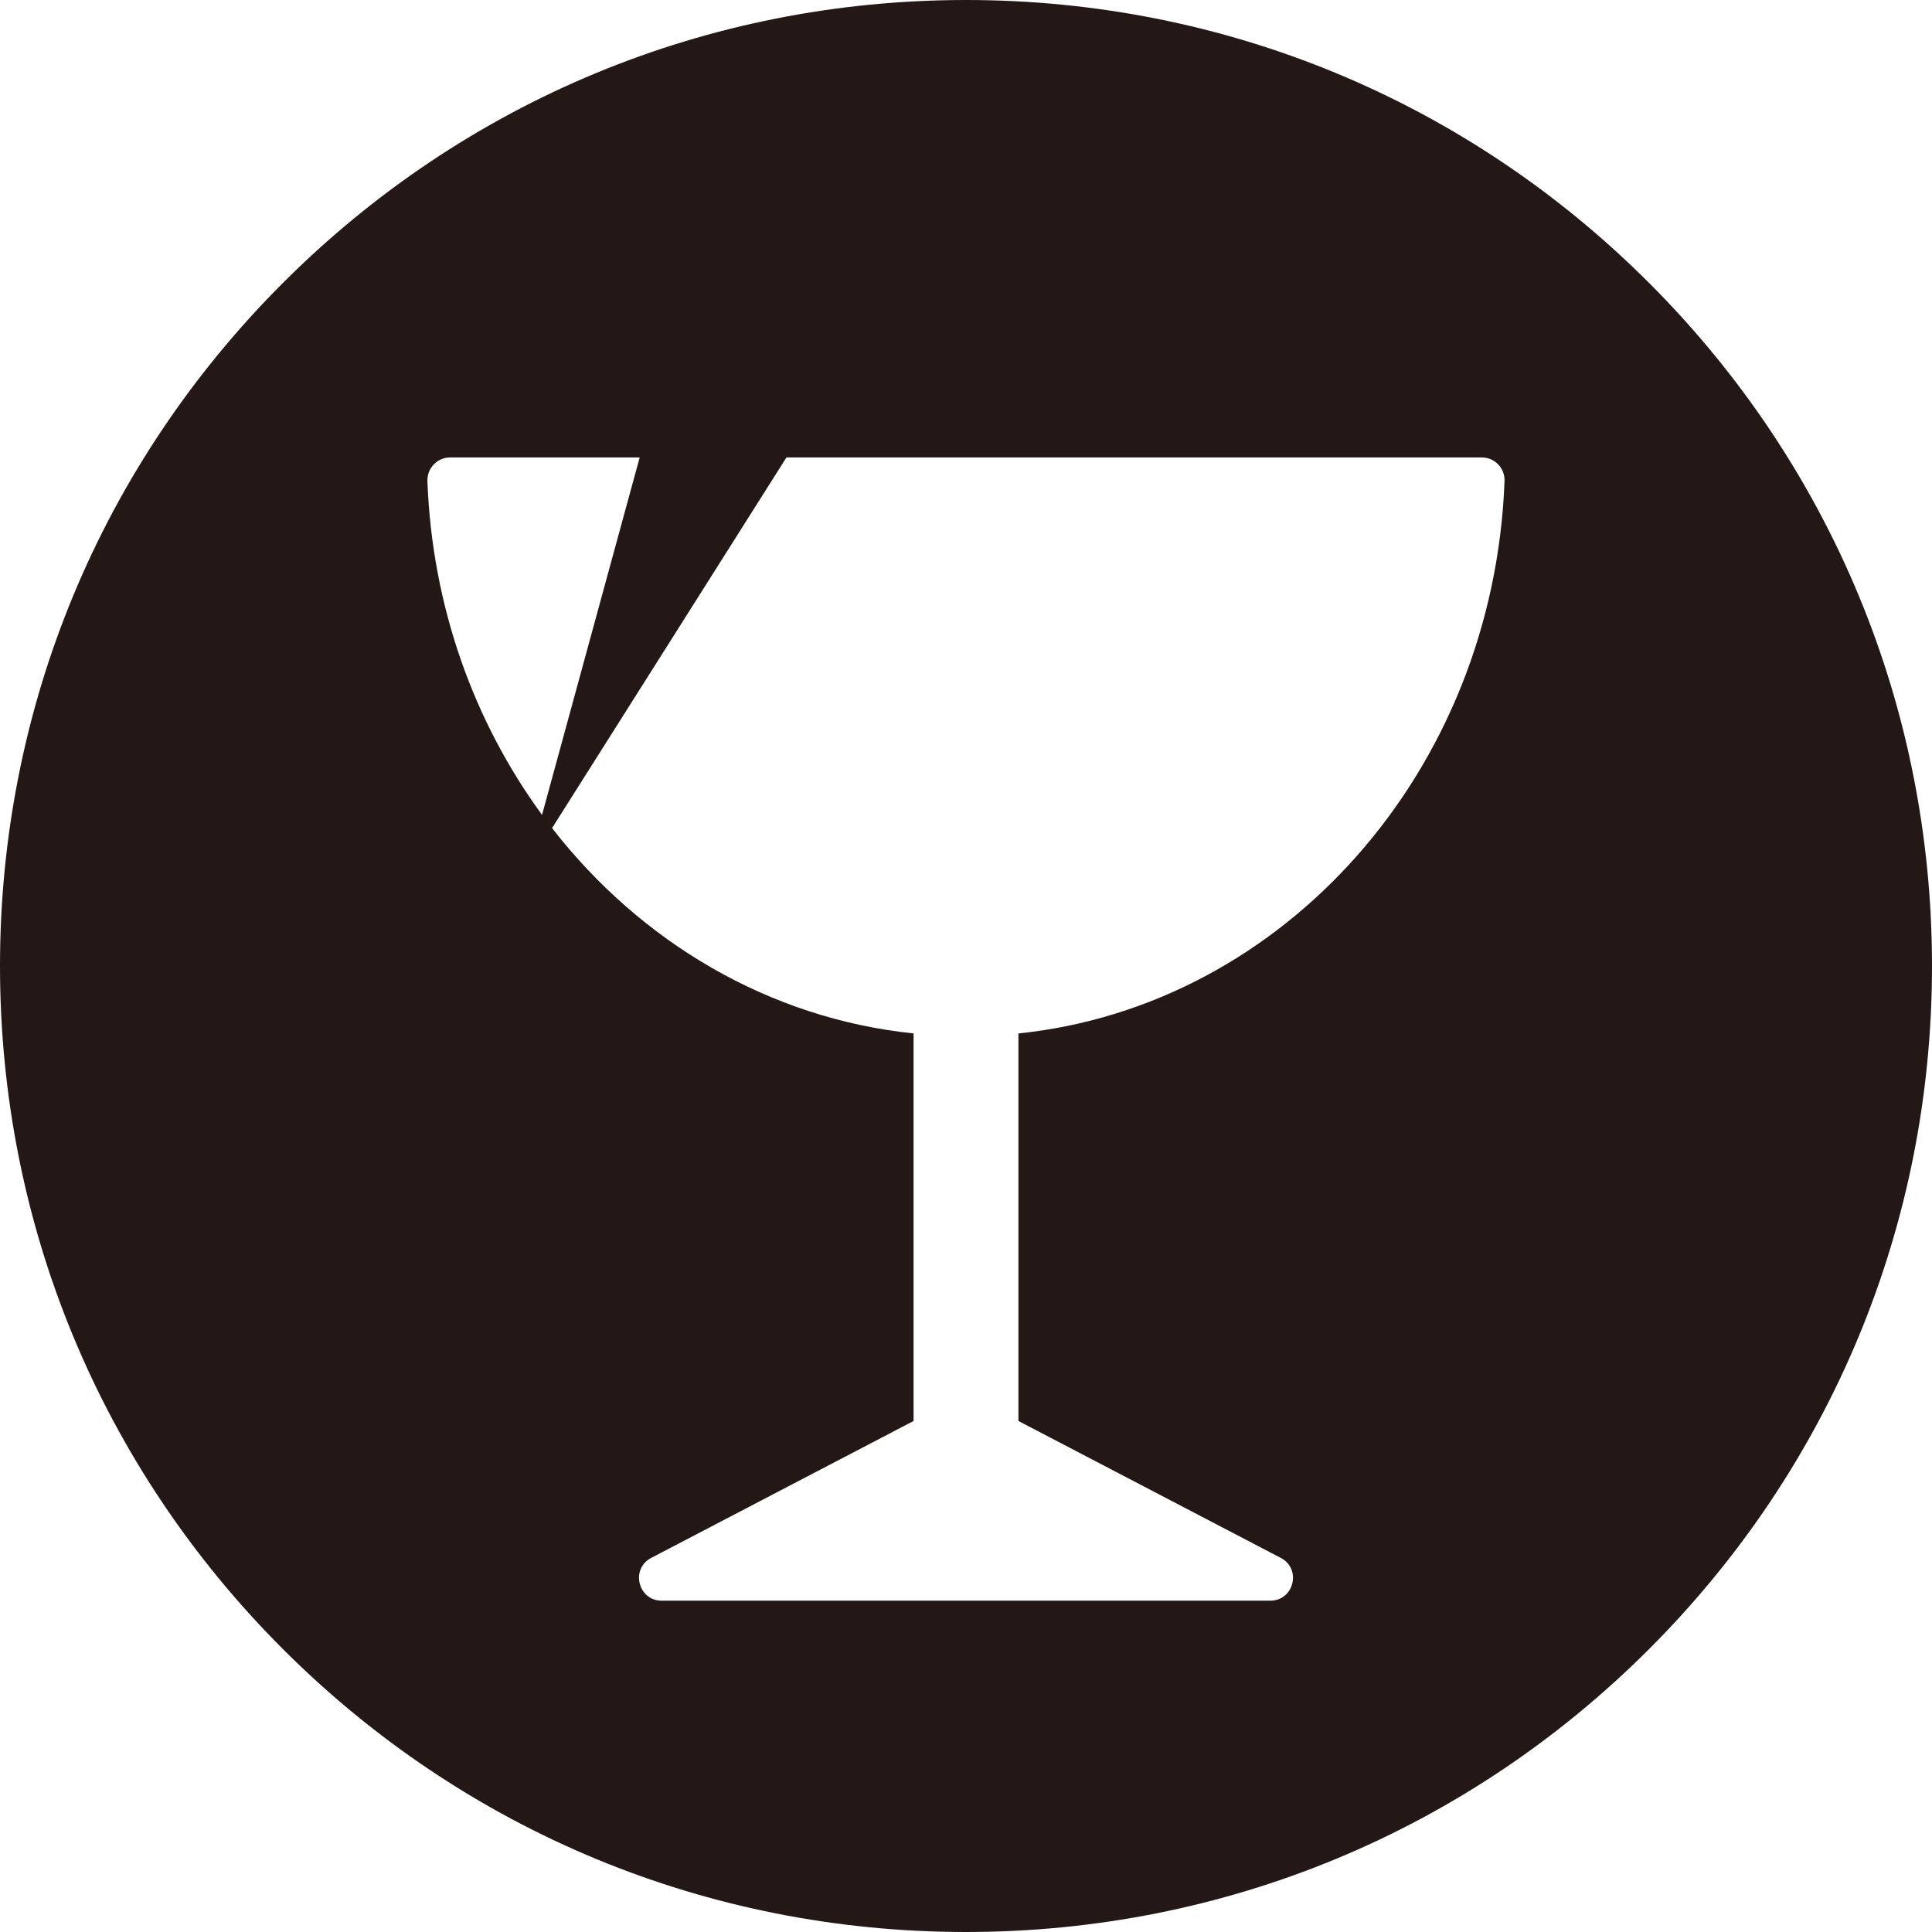 <?xml version="1.0" encoding="UTF-8"?>
<svg id="_レイヤー_1" data-name="レイヤー_1" xmlns="http://www.w3.org/2000/svg" width="500" height="500" viewBox="0 0 500 500">
  <defs>
    <style>
      .cls-1 {
        fill: #231815;
      }
    </style>
  </defs>
  <path class="cls-1" d="M426.78,73.22C379.56,26,316.78,0,250,0S120.44,26,73.22,73.22,0,183.22,0,250s26,129.56,73.22,176.78c47.22,47.22,110,73.22,176.78,73.22s129.56-26,176.78-73.22c47.22-47.22,73.22-110,73.22-176.78s-26-129.56-73.22-176.78ZM110.62,124.5c-.12-3.33,2.54-6.11,5.87-6.11h49.06l-25.27,92.5c-17.56-23.98-28.45-53.85-29.67-86.4ZM263.57,267.46v100.29l67.89,35.43c5.45,2.84,3.42,11.08-2.72,11.08h-157.48c-6.14,0-8.16-8.24-2.72-11.08l67.89-35.43v-100.3c-37.52-3.89-70.69-23.73-93.56-53.14l60.66-95.92h179.97c3.33,0,6,2.77,5.87,6.11-2.8,75.02-57,135.83-125.81,142.96Z"/>
</svg>